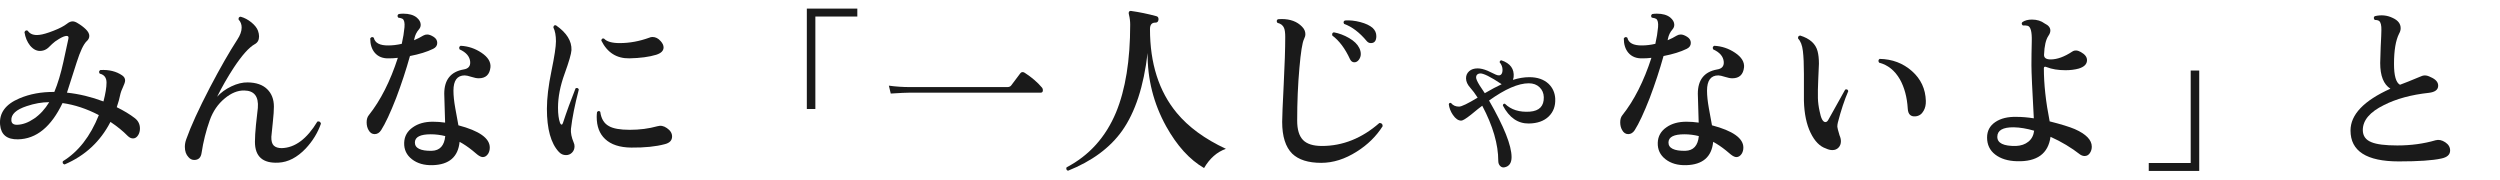 <?xml version="1.0" encoding="UTF-8"?>
<svg id="_レイヤー_2" xmlns="http://www.w3.org/2000/svg" version="1.1" viewBox="0 0 250.647 18">
  <!-- Generator: Adobe Illustrator 29.4.0, SVG Export Plug-In . SVG Version: 2.1.0 Build 152)  -->
  <defs>
    <style>
      .st0 {
        fill: #1a1a1a;
      }
    </style>
  </defs>
  <g id="_レイヤー_1-2">
    <path class="st0" d="M13.332,13.878c-.183,0-.359-.084-.53-.252-.468-.479-1.043-.948-1.728-1.404-1.015,1.969-2.548,3.391-4.6,4.267-.171-.049-.229-.156-.171-.324,1.55-.948,2.753-2.49,3.607-4.626-1.22-.636-2.434-1.038-3.642-1.206-1.141,2.388-2.628,3.6-4.463,3.636-1.106.024-1.705-.462-1.796-1.458-.103-1.176.541-2.058,1.933-2.646,1.037-.444,2.205-.66,3.505-.648.342-.815.645-1.818.906-3.006.16-.768.325-1.53.496-2.286.057-.216.006-.324-.154-.324-.193,0-.456.103-.786.307-.285.168-.513.336-.684.504-.229.228-.388.378-.479.449-.183.133-.376.211-.581.234-.422.061-.804-.114-1.146-.521-.297-.372-.485-.822-.564-1.351.068-.168.177-.216.325-.144.228.348.621.485,1.18.414.33-.036.795-.171,1.394-.405s1.046-.465,1.342-.693c.206-.168.399-.252.582-.252.159,0,.33.061.513.181.308.18.578.384.812.611.233.229.351.45.351.666,0,.204-.092.385-.273.54-.308.3-.639,1.002-.992,2.106-.639,2.016-.964,3.03-.975,3.042,1.231.132,2.451.426,3.659.882.205-.78.308-1.41.308-1.89,0-.492-.228-.792-.684-.9-.103-.156-.08-.276.068-.36.866-.048,1.596.133,2.188.54.194.133.291.301.291.504,0,.145-.068.36-.205.648-.148.324-.233.546-.257.666-.091.456-.217.912-.376,1.368.729.359,1.334.726,1.812,1.098.342.265.513.612.513,1.044,0,.24-.057.456-.171.648-.137.228-.313.342-.529.342h0ZM4.935,10.243c-.719,0-1.471.132-2.257.396-1.061.349-1.573.822-1.539,1.422.011.301.199.45.563.45.559-.012,1.132-.219,1.719-.621.587-.401,1.092-.951,1.514-1.646h0Z"/>
    <path class="st0" d="M32.176,12.401c-.319.912-.826,1.74-1.521,2.484-.855.9-1.768,1.374-2.736,1.422-1.573.084-2.359-.611-2.359-2.088,0-.443.034-1.014.103-1.71.113-.996.176-1.56.188-1.692.092-1.151-.365-1.733-1.368-1.745-.649-.013-1.299.252-1.949.792-.684.563-1.186,1.296-1.505,2.195-.376,1.057-.649,2.148-.82,3.276-.068.468-.313.702-.735.702-.229,0-.422-.097-.582-.288-.239-.252-.358-.594-.358-1.026,0-.252.045-.504.137-.756.456-1.296,1.248-3.03,2.377-5.202,1.025-1.956,1.943-3.558,2.753-4.806.285-.432.428-.834.428-1.206,0-.312-.103-.576-.308-.792-.023-.18.045-.276.205-.288.387.108.749.3,1.086.576.336.276.556.558.658.846.068.192.103.378.103.559,0,.359-.143.618-.428.773-.581.324-1.288,1.116-2.12,2.376-.604.925-1.157,1.89-1.659,2.898.376-.42.855-.769,1.437-1.044.581-.276,1.129-.408,1.642-.396.844.013,1.49.237,1.941.675.45.438.675,1.023.675,1.755,0,.372-.034.877-.103,1.513-.08.756-.131,1.26-.153,1.512-.012.42.07.714.247.882s.442.252.796.252c1.333-.036,2.524-.924,3.573-2.664.194-.048.313.024.359.216h-.004Z"/>
    <path class="st0" d="M43.47,3.69c.245.156.367.36.367.612,0,.265-.137.462-.41.594-.615.301-1.391.54-2.325.721-.388,1.392-.85,2.796-1.386,4.212-.581,1.488-1.083,2.562-1.505,3.222-.171.264-.388.396-.649.396s-.468-.139-.615-.414c-.126-.217-.188-.475-.188-.774s.074-.54.223-.72c1.174-1.477,2.143-3.391,2.906-5.742-.308.036-.599.054-.872.054-.627.024-1.111-.168-1.453-.576-.297-.359-.444-.834-.444-1.422.103-.155.222-.18.358-.071.114.527.604.786,1.471.773.422,0,.866-.054,1.334-.162.137-.6.228-1.157.273-1.674.034-.432-.028-.708-.188-.828-.068-.048-.217-.09-.445-.126-.103-.144-.085-.264.052-.359.147-.024.302-.036.462-.036.569,0,1.015.126,1.333.378.274.228.411.474.411.737,0,.169-.058.318-.171.45-.24.276-.394.588-.462.937l-.034.162c.342-.145.649-.3.923-.469.126-.071.257-.107.394-.107.183,0,.396.078.642.233h-.002ZM49.172,6.751c-.079.732-.473,1.098-1.18,1.098-.193,0-.438-.048-.735-.144-.296-.096-.519-.145-.667-.145-.752,0-1.128.511-1.128,1.53,0,.492.062,1.086.188,1.782.103.563.205,1.128.309,1.691,2.097.553,3.146,1.296,3.146,2.232,0,.24-.057.45-.171.63-.148.216-.324.324-.529.324-.148,0-.331-.084-.548-.252-.159-.145-.325-.282-.496-.414-.433-.348-.86-.636-1.282-.864-.148,1.512-1.049,2.292-2.702,2.34-.844.024-1.536-.174-2.077-.594-.542-.42-.801-.972-.778-1.656.022-.647.313-1.163.872-1.548.524-.372,1.191-.558,2.001-.558.41,0,.82.03,1.231.09-.058-1.752-.086-2.718-.086-2.898,0-1.392.645-2.201,1.933-2.43.479-.072.701-.33.667-.774-.046-.527-.399-.941-1.061-1.241-.08-.168-.046-.288.103-.36.753.036,1.451.27,2.095.702.645.432.943.918.897,1.458h-.002ZM44.64,13.644c-.479-.119-.963-.18-1.453-.18-1.038,0-1.567.264-1.591.792-.011.3.129.522.419.666.291.144.716.21,1.274.198.81-.024,1.26-.516,1.351-1.477h0Z"/>
    <path class="st0" d="M58.03,8.981c-.399,1.524-.661,2.839-.787,3.942-.034.396.058.853.274,1.368.057.12.085.246.085.378,0,.252-.083.462-.248.63s-.367.252-.606.252c-.285,0-.524-.108-.719-.324-.798-.852-1.197-2.292-1.197-4.319,0-1.057.151-2.316.454-3.78.302-1.464.453-2.46.453-2.988,0-.576-.086-1.038-.257-1.386.011-.18.097-.252.257-.216,1.071.744,1.59,1.572,1.556,2.483-.023.385-.254,1.18-.692,2.386-.439,1.206-.658,2.337-.658,3.393,0,.636.068,1.146.205,1.53.045.107.097.162.153.162.058,0,.103-.055.137-.162.365-1.116.787-2.274,1.266-3.475.16-.071.268-.029.325.126h0ZM66.853,12.835c.354.24.53.521.53.846,0,.396-.245.654-.735.774-.889.24-2.007.354-3.352.342-1.163-.012-2.041-.3-2.633-.864-.56-.527-.838-1.266-.838-2.214,0-.155.011-.317.034-.486.113-.132.222-.138.324-.018.092.684.376,1.158.855,1.422.422.252,1.122.378,2.104.378.991,0,1.915-.12,2.77-.359.319-.097.633-.036.94.18h0ZM66.238,4.122c.193.216.291.426.291.63,0,.336-.246.582-.735.738-.707.216-1.603.336-2.685.359-1.277.024-2.218-.569-2.822-1.782.023-.18.114-.245.273-.197.274.3.798.45,1.573.45.98,0,1.967-.181,2.959-.54.103-.048.211-.072.324-.072.309,0,.582.138.821.414h.001Z"/>
    <path class="st0" d="M85.954,1.657h-4.207v9.27h-.855V.865h5.062s0,.792,0,.792Z"/>
    <path class="st0" d="M104.472,8.785c.058.071.086.155.086.252,0,.168-.068.252-.205.252h-13.099c-.354,0-1.004.03-1.949.09l-.188-.792c.684.096,1.396.144,2.138.144h9.729c.183,0,.313-.054.394-.162.183-.239.484-.642.906-1.205.114-.156.262-.181.444-.072.707.456,1.288.954,1.744,1.494h0Z"/>
    <path class="st0" d="M122.906,14.922c-.89.312-1.619.954-2.189,1.926-1.447-.84-2.713-2.231-3.796-4.176-1.266-2.292-1.887-4.746-1.864-7.362-.388,3.337-1.236,5.935-2.548,7.794-1.22,1.717-3.032,3.054-5.438,4.015-.16-.072-.205-.187-.137-.343,2.269-1.188,3.922-3.023,4.959-5.508.946-2.292,1.419-5.226,1.419-8.802,0-.336-.04-.66-.119-.972-.034-.12-.04-.21-.018-.271.034-.096.108-.138.223-.126.844.12,1.687.294,2.53.522.16.036.234.15.223.342-.022.204-.12.306-.291.306-.376-.012-.563.204-.563.648,0,3.444.895,6.246,2.685,8.406,1.174,1.416,2.815,2.616,4.925,3.6h0Z"/>
    <path class="st0" d="M138.621,12.655c-.639,1.008-1.499,1.854-2.582,2.537-1.187.757-2.377,1.135-3.574,1.135-1.3,0-2.269-.307-2.907-.918-.673-.672-1.009-1.734-1.009-3.187,0-.479.052-1.73.154-3.753.103-2.021.153-3.609.153-4.761,0-.42-.04-.72-.119-.9-.103-.264-.325-.438-.667-.521-.103-.145-.086-.264.051-.36.126-.012.251-.018.377-.018.866,0,1.544.252,2.034.756.229.228.343.479.343.756,0,.156-.046.324-.138.504-.171.349-.324,1.314-.461,2.898-.148,1.655-.223,3.414-.223,5.273,0,.889.193,1.533.581,1.936.388.401,1.021.603,1.898.603,2.086,0,4.007-.768,5.763-2.304.228,0,.336.107.325.324h.001ZM136.278,4.806c.103.204.153.408.153.612s-.062.393-.188.566c-.126.175-.279.262-.462.262s-.325-.103-.428-.307c-.49-1.067-1.083-1.859-1.778-2.376-.046-.18.006-.288.154-.323.524.096,1.034.288,1.53.575.496.288.835.618,1.018.99h0ZM137.441,4.321c-.16,0-.297-.066-.411-.198-.718-.864-1.477-1.44-2.274-1.729-.091-.155-.062-.27.086-.342.479-.036.992.019,1.539.162s.963.342,1.248.594c.239.229.359.498.359.811,0,.468-.183.702-.547.702Z"/>
    <path class="st0" d="M155.925,9.899c.034.732-.185,1.326-.658,1.782-.473.456-1.137.69-1.992.702-1.094.012-1.961-.588-2.599-1.8.011-.145.079-.204.205-.18.615.6,1.447.863,2.496.792.958-.072,1.425-.559,1.402-1.458-.012-.396-.153-.727-.428-.99-.273-.264-.632-.396-1.077-.396-1.049,0-2.377.576-3.984,1.729,1.505,2.616,2.258,4.506,2.258,5.67,0,.588-.234.93-.701,1.025-.171.036-.319-.009-.444-.135-.126-.126-.188-.297-.188-.513,0-1.656-.536-3.498-1.607-5.526-.205.145-.581.444-1.129.9-.502.396-.826.594-.975.594-.297,0-.575-.191-.838-.576-.229-.336-.365-.689-.41-1.062.034-.132.108-.174.223-.126.193.24.461.359.804.359.25,0,.872-.3,1.863-.899-.251-.396-.496-.726-.735-.99-.285-.312-.428-.63-.428-.954,0-.288.105-.524.316-.711.211-.186.493-.279.847-.279.285,0,.616.078.992.234.273.132.553.264.838.396.273.12.467.09.581-.091.057-.096.086-.222.086-.378,0-.288-.098-.546-.291-.773,0-.061.018-.108.052-.145s.073-.054.119-.054c.9.3,1.311.864,1.231,1.692-.012.084-.034.174-.068.27.581-.18,1.128-.27,1.642-.27.81,0,1.453.222,1.932.666.411.396.633.894.667,1.493l-.002.002ZM150.555,8.442c-1.129-.756-1.858-1.115-2.188-1.079-.251.035-.376.168-.376.396,0,.156.119.426.358.81.171.265.342.522.514.774.638-.372,1.202-.672,1.692-.9h0Z"/>
    <path class="st0" d="M169.152,3.69c.245.156.367.36.367.612,0,.265-.137.462-.41.594-.615.301-1.391.54-2.325.721-.388,1.392-.85,2.796-1.386,4.212-.581,1.488-1.083,2.562-1.505,3.222-.171.264-.388.396-.649.396s-.468-.139-.615-.414c-.126-.217-.188-.475-.188-.774s.074-.54.223-.72c1.174-1.477,2.143-3.391,2.906-5.742-.308.036-.599.054-.872.054-.627.024-1.111-.168-1.453-.576-.297-.359-.444-.834-.444-1.422.103-.155.222-.18.358-.071.114.527.604.786,1.471.773.422,0,.866-.054,1.334-.162.137-.6.228-1.157.273-1.674.034-.432-.028-.708-.188-.828-.068-.048-.217-.09-.445-.126-.103-.144-.085-.264.052-.359.147-.024.302-.036.462-.036.569,0,1.015.126,1.333.378.274.228.411.474.411.737,0,.169-.058.318-.171.45-.24.276-.394.588-.462.937l-.034.162c.342-.145.649-.3.923-.469.126-.071.257-.107.394-.107.183,0,.396.078.642.233h-.002ZM174.854,6.751c-.079.732-.473,1.098-1.18,1.098-.193,0-.438-.048-.735-.144-.296-.096-.519-.145-.667-.145-.752,0-1.128.511-1.128,1.53,0,.492.062,1.086.188,1.782.103.563.205,1.128.309,1.691,2.097.553,3.146,1.296,3.146,2.232,0,.24-.057.45-.171.63-.148.216-.324.324-.529.324-.148,0-.331-.084-.548-.252-.159-.145-.325-.282-.496-.414-.433-.348-.86-.636-1.282-.864-.148,1.512-1.049,2.292-2.702,2.34-.844.024-1.536-.174-2.077-.594-.542-.42-.801-.972-.778-1.656.022-.647.313-1.163.872-1.548.524-.372,1.191-.558,2.001-.558.41,0,.82.03,1.231.09-.058-1.752-.086-2.718-.086-2.898,0-1.392.645-2.201,1.933-2.43.479-.072.701-.33.667-.774-.046-.527-.399-.941-1.061-1.241-.08-.168-.046-.288.103-.36.753.036,1.451.27,2.095.702.645.432.943.918.897,1.458h-.002ZM170.323,13.644c-.479-.119-.963-.18-1.453-.18-1.038,0-1.567.264-1.591.792-.011.3.129.522.419.666.291.144.716.21,1.274.198.81-.024,1.26-.516,1.351-1.477h0Z"/>
    <path class="st0" d="M185.302,9.144c-.388.9-.735,1.95-1.043,3.15-.034.144-.051.282-.051.414,0,.084.074.372.222.864.092.204.137.401.137.594,0,.252-.079.462-.239.63-.159.168-.364.252-.615.252-.205,0-.422-.054-.649-.162-.616-.204-1.129-.729-1.539-1.575-.411-.846-.633-1.917-.667-3.213v-2.7c0-.947-.034-1.71-.103-2.285-.068-.576-.229-.99-.479-1.242-.034-.181.034-.282.205-.307.97.301,1.551.822,1.745,1.566.091.336.137.756.137,1.26,0,.216-.023.738-.068,1.566-.034.731-.046,1.362-.034,1.89.011.408.068.846.171,1.314.137.72.33,1.08.581,1.08.125,0,.233-.097.325-.288.421-.769.975-1.758,1.658-2.971.171-.06.273-.006.308.162h-.002ZM193.083,10.116c.011.384-.063.714-.223.989-.183.337-.45.522-.804.559-.49.048-.752-.204-.786-.756-.069-1.152-.331-2.136-.787-2.952-.513-.888-1.208-1.446-2.086-1.674-.103-.156-.086-.282.051-.378,1.266.023,2.346.432,3.241,1.224s1.359,1.788,1.394,2.988h0Z"/>
    <path class="st0" d="M209.003,15.642c-.148,0-.297-.048-.444-.144-.89-.696-1.882-1.29-2.976-1.782-.229,1.692-1.351,2.508-3.369,2.448-.9-.024-1.624-.246-2.172-.666-.547-.42-.82-.99-.82-1.71,0-.66.273-1.176.82-1.548.548-.372,1.26-.546,2.138-.522.536,0,1.111.048,1.728.145-.16-2.868-.239-4.645-.239-5.328,0-.696.011-1.506.034-2.431.022-.911-.108-1.415-.394-1.512-.126-.036-.291-.048-.496-.036-.137-.107-.153-.222-.051-.342.25-.168.569-.252.957-.252.502,0,.929.132,1.282.396.377.181.564.414.564.702,0,.169-.062.342-.188.522-.263.384-.411,1.02-.445,1.908-.011.312.211.468.667.468.65,0,1.374-.264,2.172-.792.239-.156.524-.138.855.054.41.229.615.498.615.811,0,.396-.279.678-.838.846-.388.107-.826.162-1.316.162-.741,0-1.368-.103-1.881-.307-.194-.083-.291-.048-.291.108,0,1.596.193,3.372.581,5.328,1.14.288,1.978.546,2.514.773,1.14.505,1.71,1.093,1.71,1.765,0,.24-.065.456-.196.647-.131.192-.305.288-.521.288h0ZM203.941,13.104c-.741-.216-1.42-.329-2.035-.342-1.105-.012-1.658.306-1.658.954,0,.636.626.942,1.881.918.501-.023.915-.168,1.239-.432.325-.264.516-.63.573-1.099h0Z"/>
    <path class="st0" d="M220.493,17.135h-5.062v-.792h4.206V7.075h.855v10.062h.001Z"/>
    <path class="st0" d="M245.647,15.085c0,.42-.297.69-.89.81-.866.192-2.285.288-4.258.288-3.226,0-4.839-1.031-4.839-3.096,0-1.596,1.334-2.994,4.001-4.194-.684-.432-1.025-1.29-1.025-2.574,0-.312.017-.863.051-1.655.046-.853.068-1.398.068-1.639.012-.479-.062-.785-.222-.918-.092-.071-.24-.107-.445-.107-.125-.145-.125-.271,0-.378.65-.156,1.254-.096,1.812.18.524.24.787.582.787,1.026,0,.18-.052.359-.154.54-.342.672-.513,1.686-.513,3.042,0,1.176.199,1.872.599,2.088.49-.181,1.134-.438,1.932-.774.217-.107.405-.162.564-.162.171,0,.359.055.564.162.513.216.77.504.77.864,0,.408-.313.647-.94.72-1.768.192-3.266.601-4.497,1.225-1.414.695-2.12,1.529-2.12,2.502,0,.588.29.996.872,1.224.523.216,1.385.324,2.582.324,1.379,0,2.661-.174,3.847-.522.309-.084.627-.018.958.198.33.216.496.492.496.828v-.002Z"/>
  </g>
</svg>